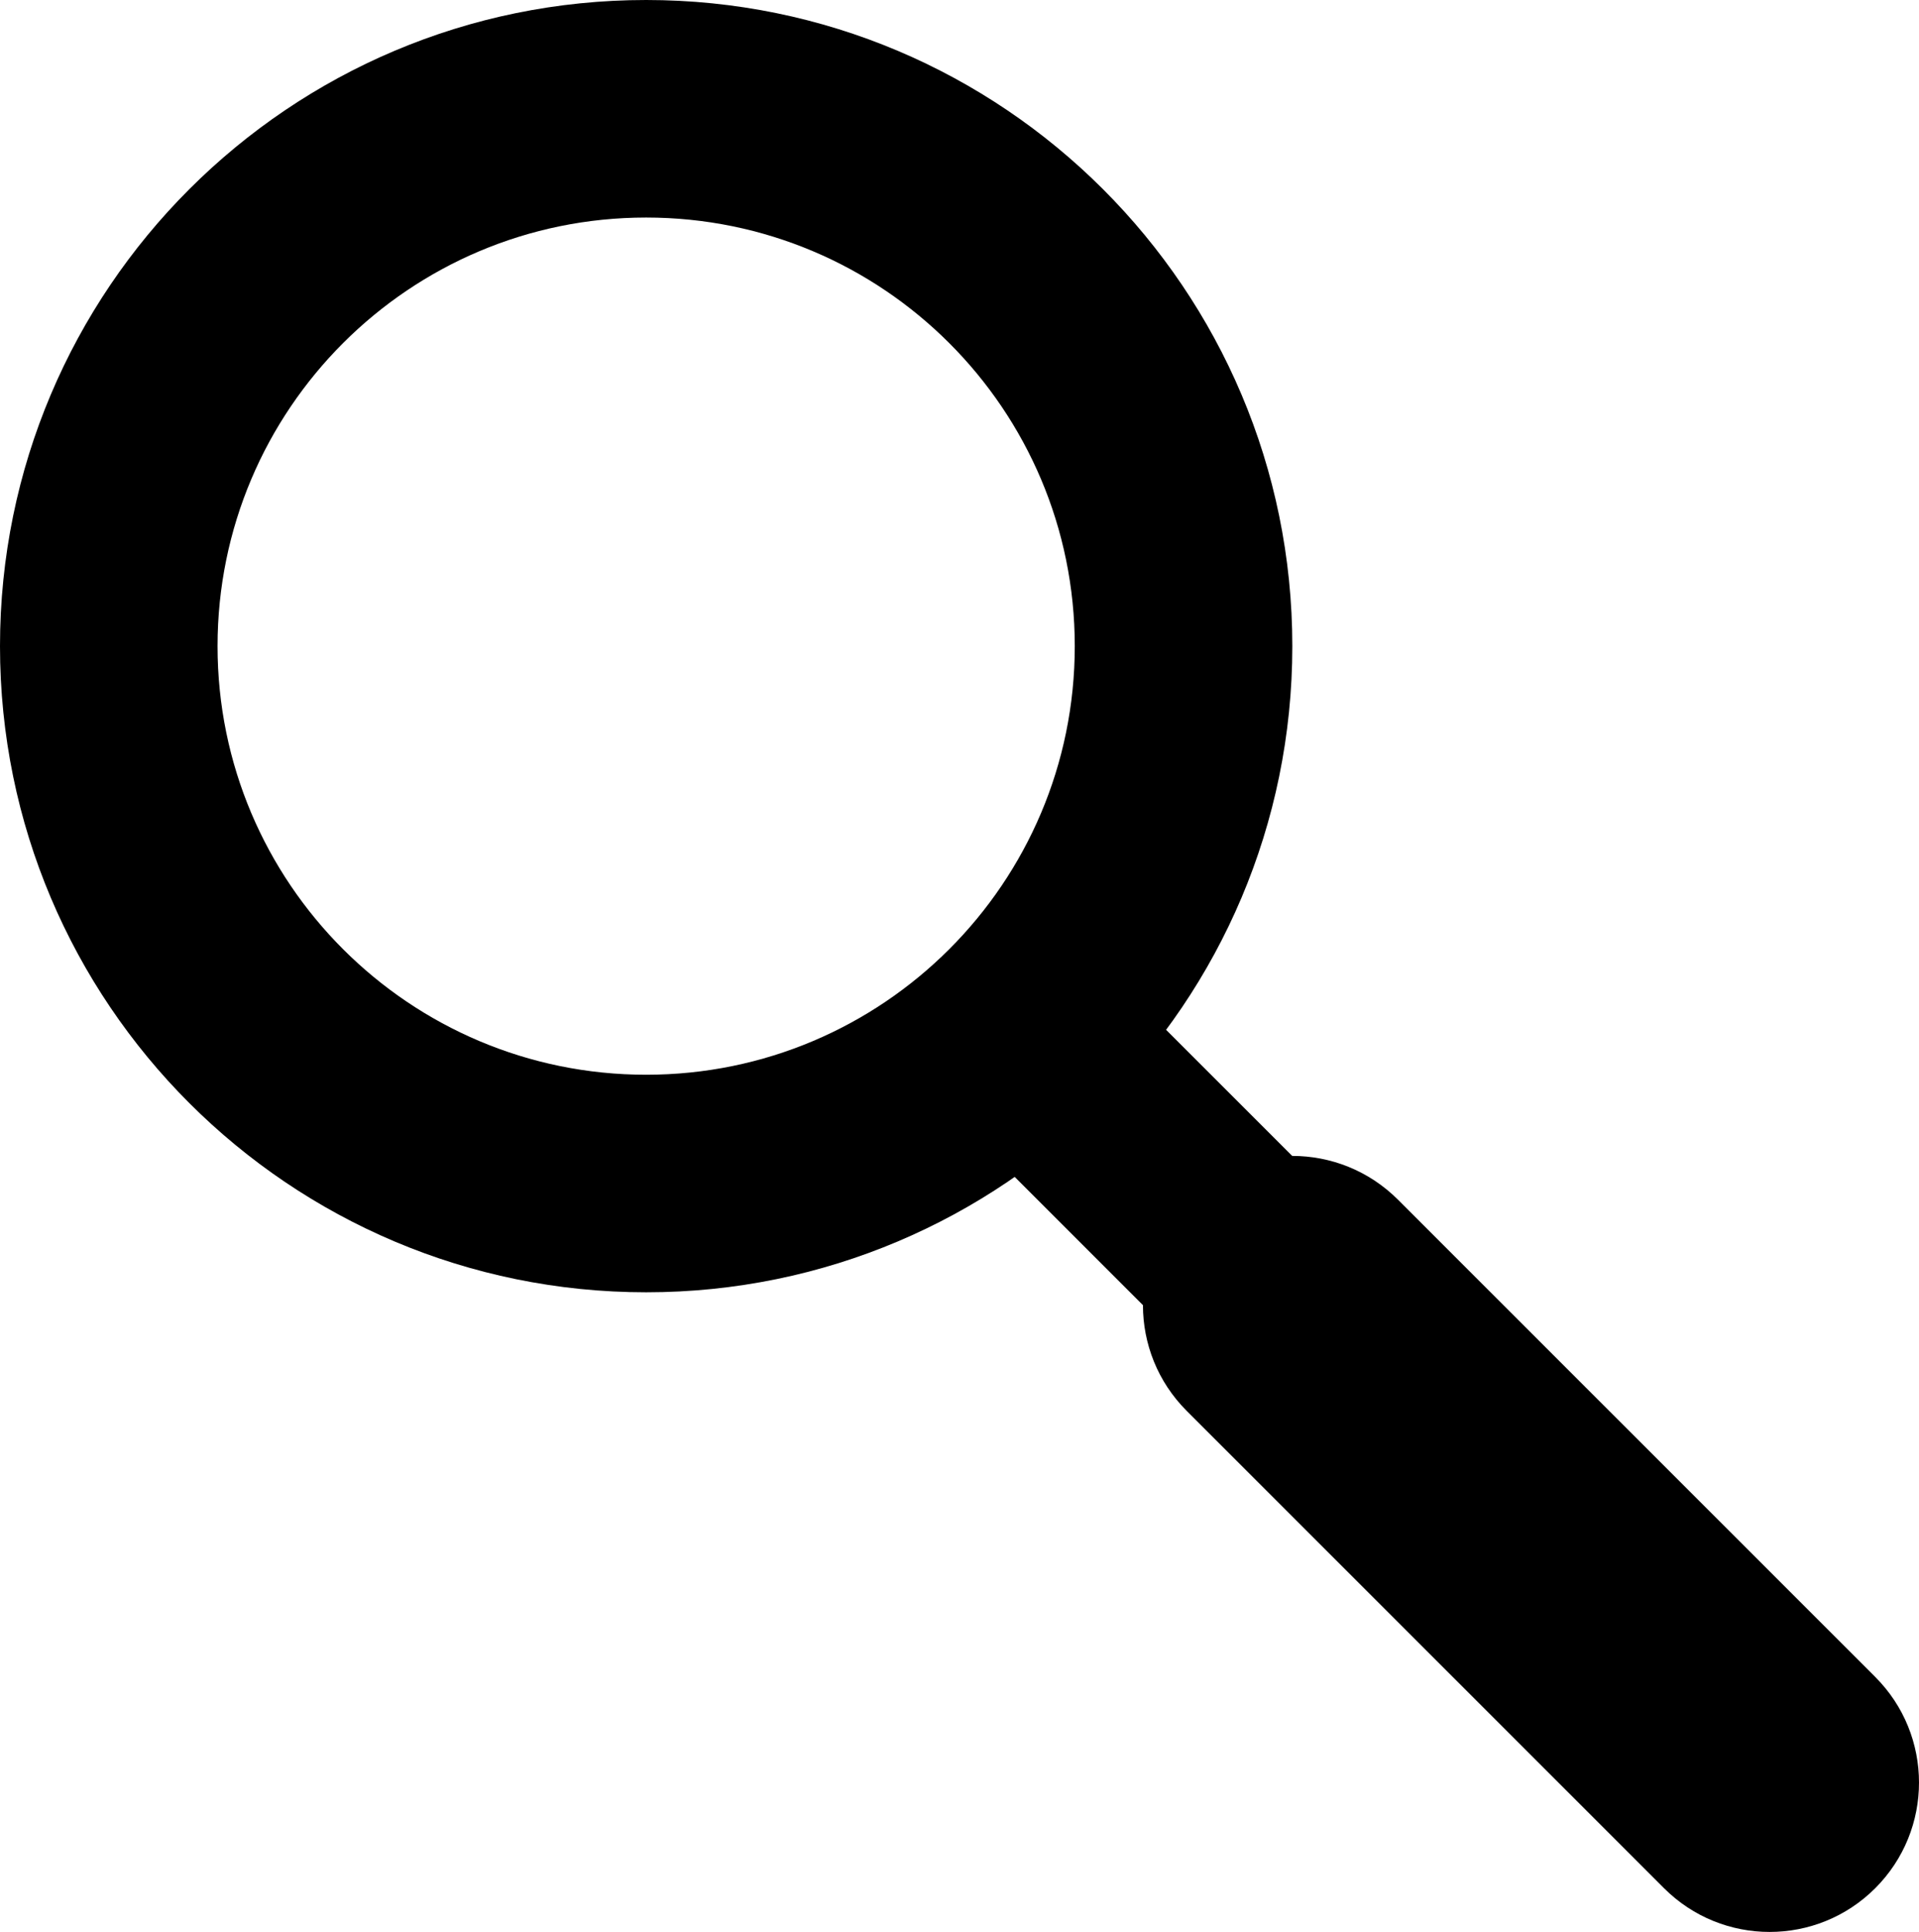 <svg width="591" height="595" viewBox="0 0 591 595" fill="none" xmlns="http://www.w3.org/2000/svg">
<path fill-rule="evenodd" clip-rule="evenodd" d="M199 331C271.902 331 331 271.902 331 199C331 126.098 271.902 67 199 67C126.098 67 67 126.098 67 199C67 271.902 126.098 331 199 331ZM199 398C308.905 398 398 308.905 398 199C398 89.095 308.905 0 199 0C89.095 0 0 89.095 0 199C0 308.905 89.095 398 199 398Z" fill="black"/>
<path fill-rule="evenodd" clip-rule="evenodd" d="M522.019 571.981L295.019 344.981L340.981 299.019L567.981 526.019C580.673 538.711 580.673 559.289 567.981 571.981C555.289 584.673 534.711 584.673 522.019 571.981Z" fill="black"/>
<path fill-rule="evenodd" clip-rule="evenodd" d="M365.473 369.473C383.437 351.509 412.563 351.509 430.527 369.473L577.527 516.473C595.491 534.437 595.491 563.563 577.527 581.527C559.563 599.491 530.437 599.491 512.473 581.527L365.473 434.527C347.509 416.563 347.509 387.437 365.473 369.473Z" fill="black"/>
</svg>
